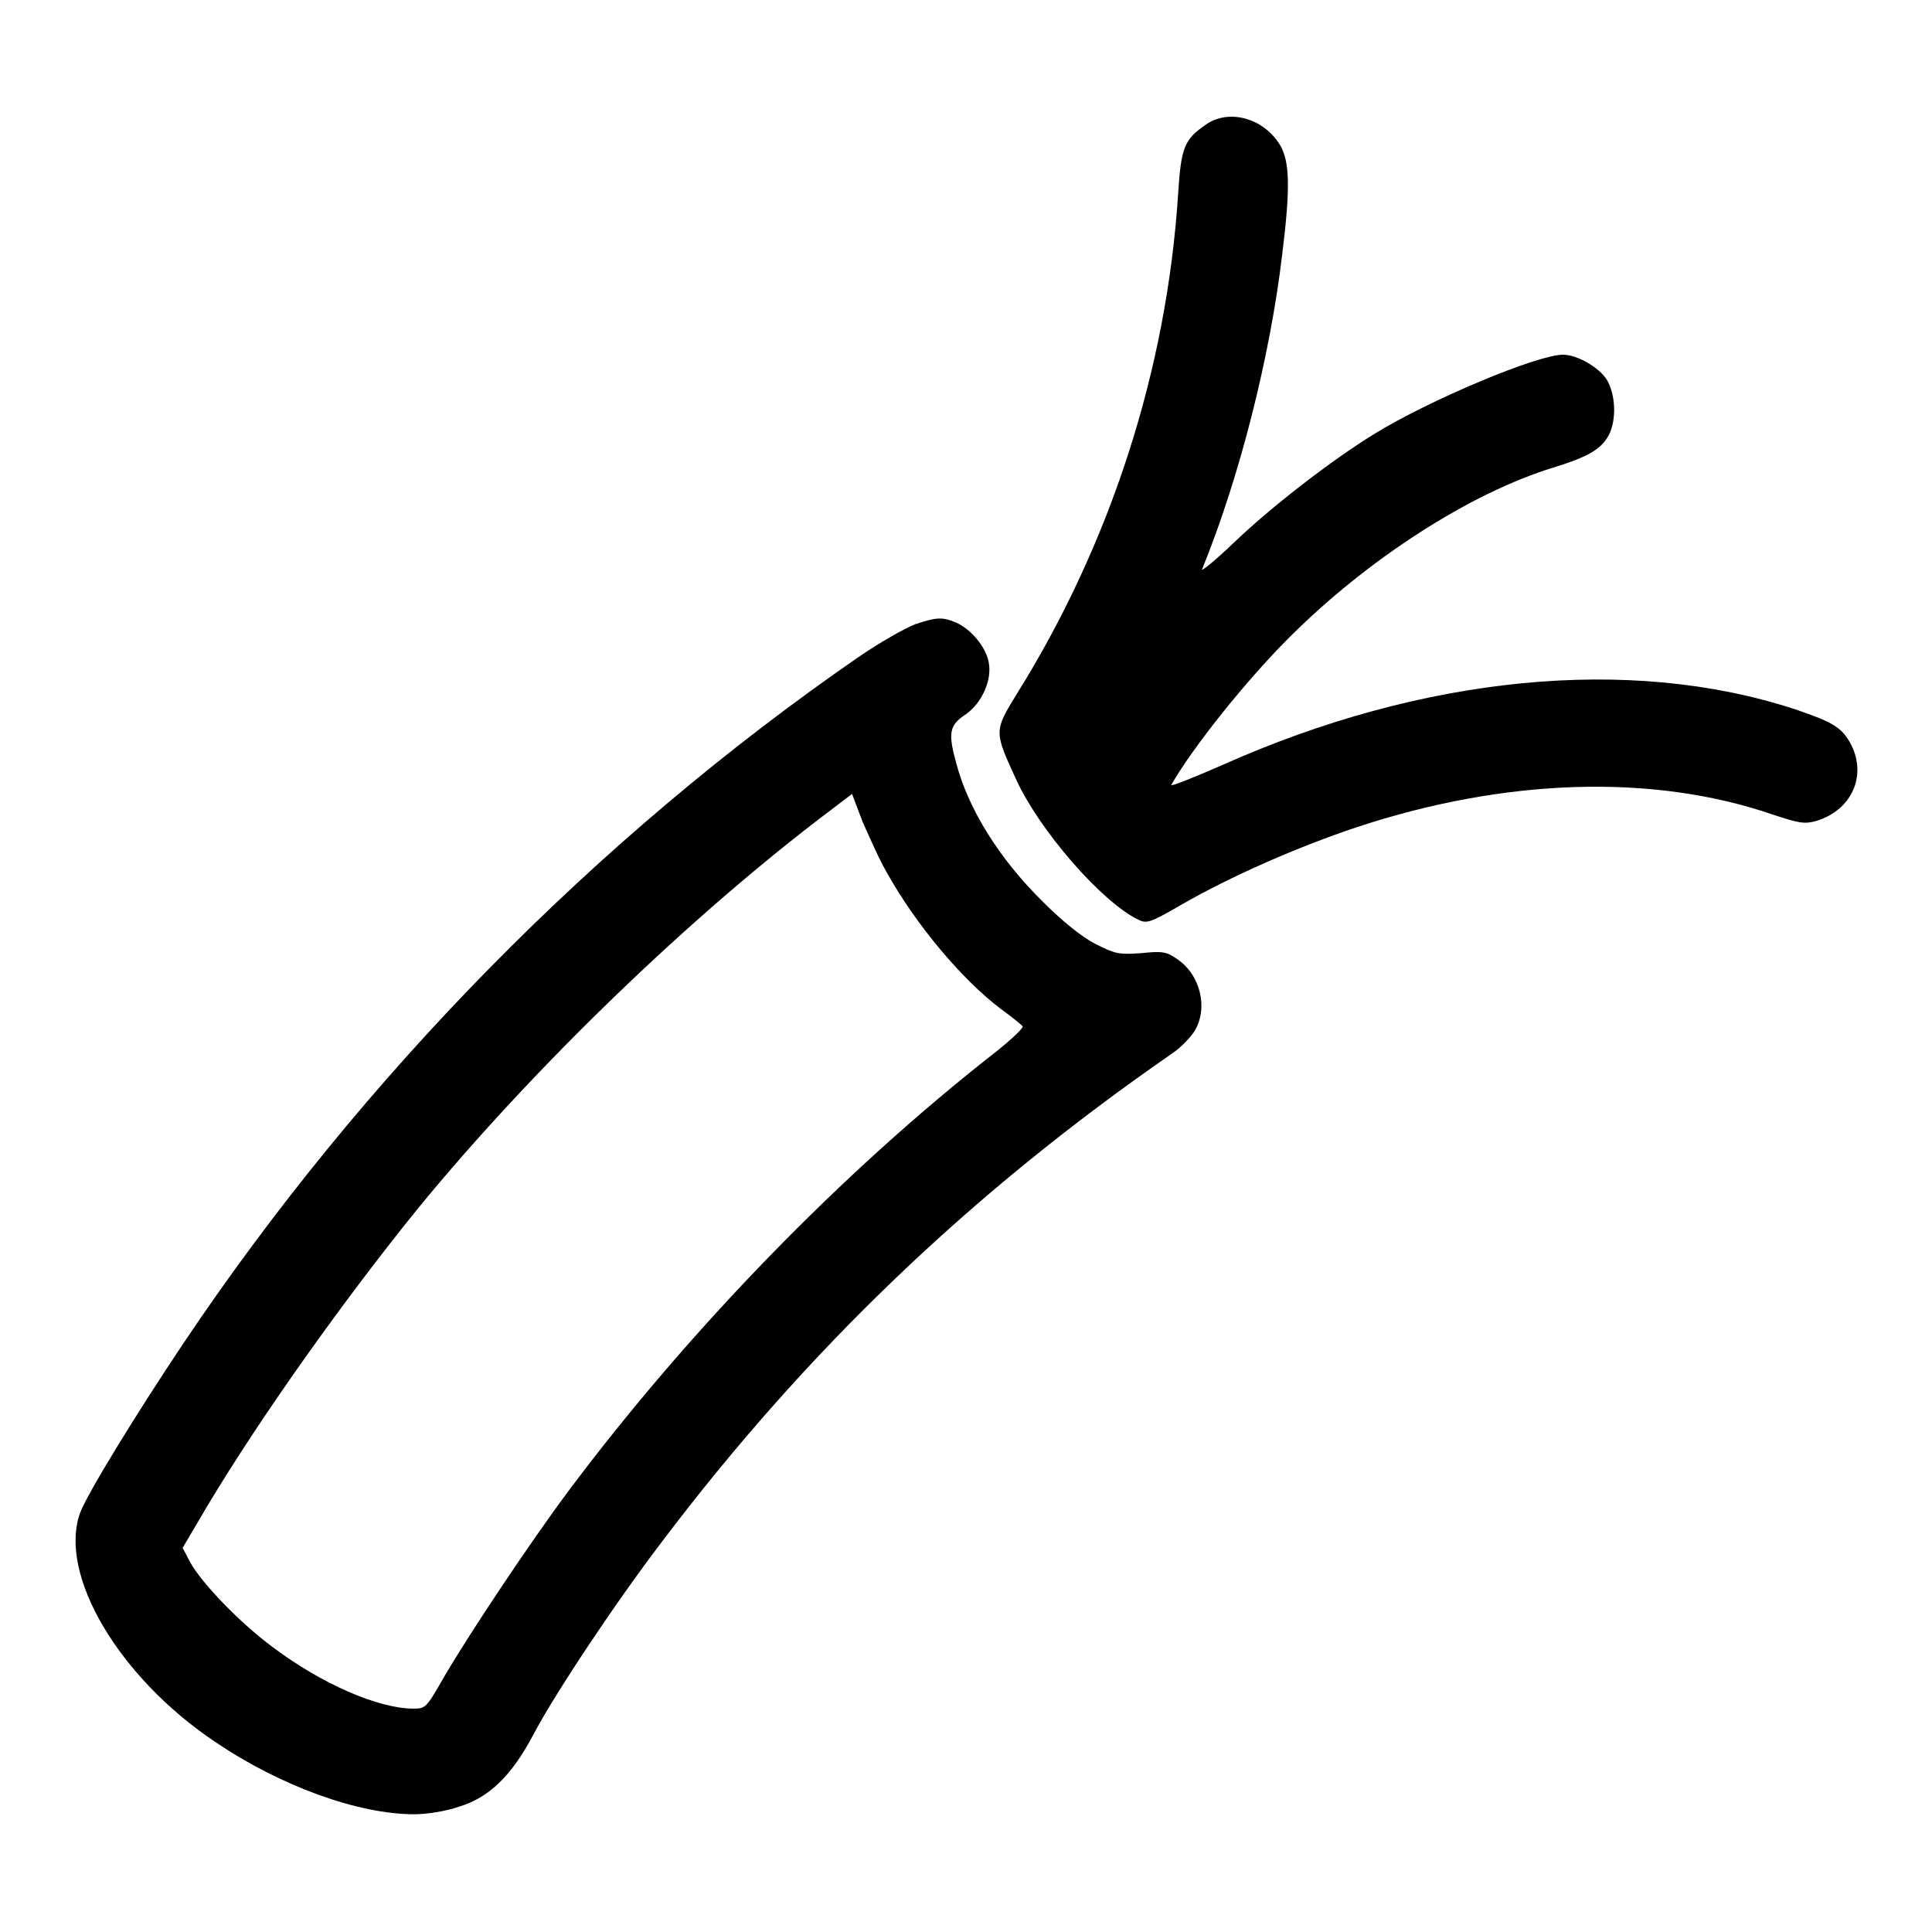 <?xml version="1.0" encoding="utf-8"?>
<!-- Svg Vector Icons : http://www.onlinewebfonts.com/icon -->
<!DOCTYPE svg PUBLIC "-//W3C//DTD SVG 1.1//EN" "http://www.w3.org/Graphics/SVG/1.1/DTD/svg11.dtd">
<svg version="1.1" xmlns="http://www.w3.org/2000/svg" xmlns:xlink="http://www.w3.org/1999/xlink" x="0px" y="0px" viewBox="0 0 256 256" enable-background="new 0 0 256 256" xml:space="preserve">
<g><g><g><path fill="#000000" d="M159.8,16.5c-2.9,2-3.3,3-3.7,9.3c-1.5,23.1-8.9,46.2-21.4,66.2c-3,4.9-3,4.9,0,11.4c3.1,6.7,11.2,16,16,18.4c1.2,0.6,1.5,0.6,5.8-1.9c6.6-3.8,15.5-7.7,23.3-10.3c19.7-6.5,39.2-7.1,55-1.7c3.6,1.2,4.3,1.3,5.8,0.9c4.7-1.4,6.8-5.9,4.7-10.1c-1.2-2.3-2.4-3-7.4-4.7c-21.9-7.2-49.4-4.5-76,7.4c-3.9,1.7-6.9,2.9-6.7,2.6c2.8-4.9,9.8-13.7,15.6-19.5c10.4-10.4,24-19.2,35.2-22.6c4.5-1.4,6.2-2.4,7.2-4.3c1-2,0.9-5.3-0.3-7.3c-1-1.6-3.9-3.3-5.8-3.3c-3.4,0-17.7,6-25,10.5c-5.7,3.5-13.7,9.7-18.6,14.4c-2.5,2.4-4.5,4-4.2,3.5c5-12.3,9-28.2,10.6-41.7c1.1-8.9,1-12.3-0.3-14.5C167.4,15.6,162.8,14.4,159.8,16.5z"/><path fill="#000000" d="M121.3,82.7c-1.3,0.5-4.7,2.4-7.6,4.4C79.1,111,48.1,142.5,24.3,178c-6.3,9.4-12.9,20.2-13.7,22.5c-2.9,8.2,5.2,21.8,17.9,30.3c8.7,5.9,19,9.6,26.4,9.6c1.6,0,4.2-0.4,5.9-1c4-1.2,7-4.1,9.9-9.6s10.9-17.5,17-25.5c19.2-25.4,41-46.3,67.6-64.7c1.2-0.8,2.5-2.2,3-3c1.8-3,0.8-7.4-2.3-9.5c-1.4-1-2-1.1-4.8-0.8c-3,0.2-3.4,0.1-6-1.2c-1.8-0.9-4.4-3-7-5.6c-5.8-5.7-9.9-12.3-11.5-18.4c-1.1-4-0.9-5,1.2-6.4c2.2-1.5,3.6-4.6,3.1-7c-0.4-2-2.3-4.3-4.3-5.2C124.8,81.7,124.1,81.8,121.3,82.7z M117.5,115.6c3.9,7,10,14.2,15,18c1.5,1.1,2.9,2.2,3,2.4c0.2,0.1-1.4,1.7-3.7,3.5c-20.2,15.8-40.5,36.7-56.5,58.1c-5,6.7-13,18.7-16.4,24.5c-2.4,4.2-2.5,4.3-4.1,4.3c-4.7,0-12.2-3.3-18.6-8.1c-4.6-3.4-9.6-8.7-11-11.3l-1-1.9l3.3-5.6c7.2-12,18.1-27.3,27.9-39.4c15.5-18.9,36.5-39.1,55-53l2.5-1.9l1.4,3.7C115.2,110.9,116.5,113.9,117.5,115.6z"/></g></g></g>
</svg>
